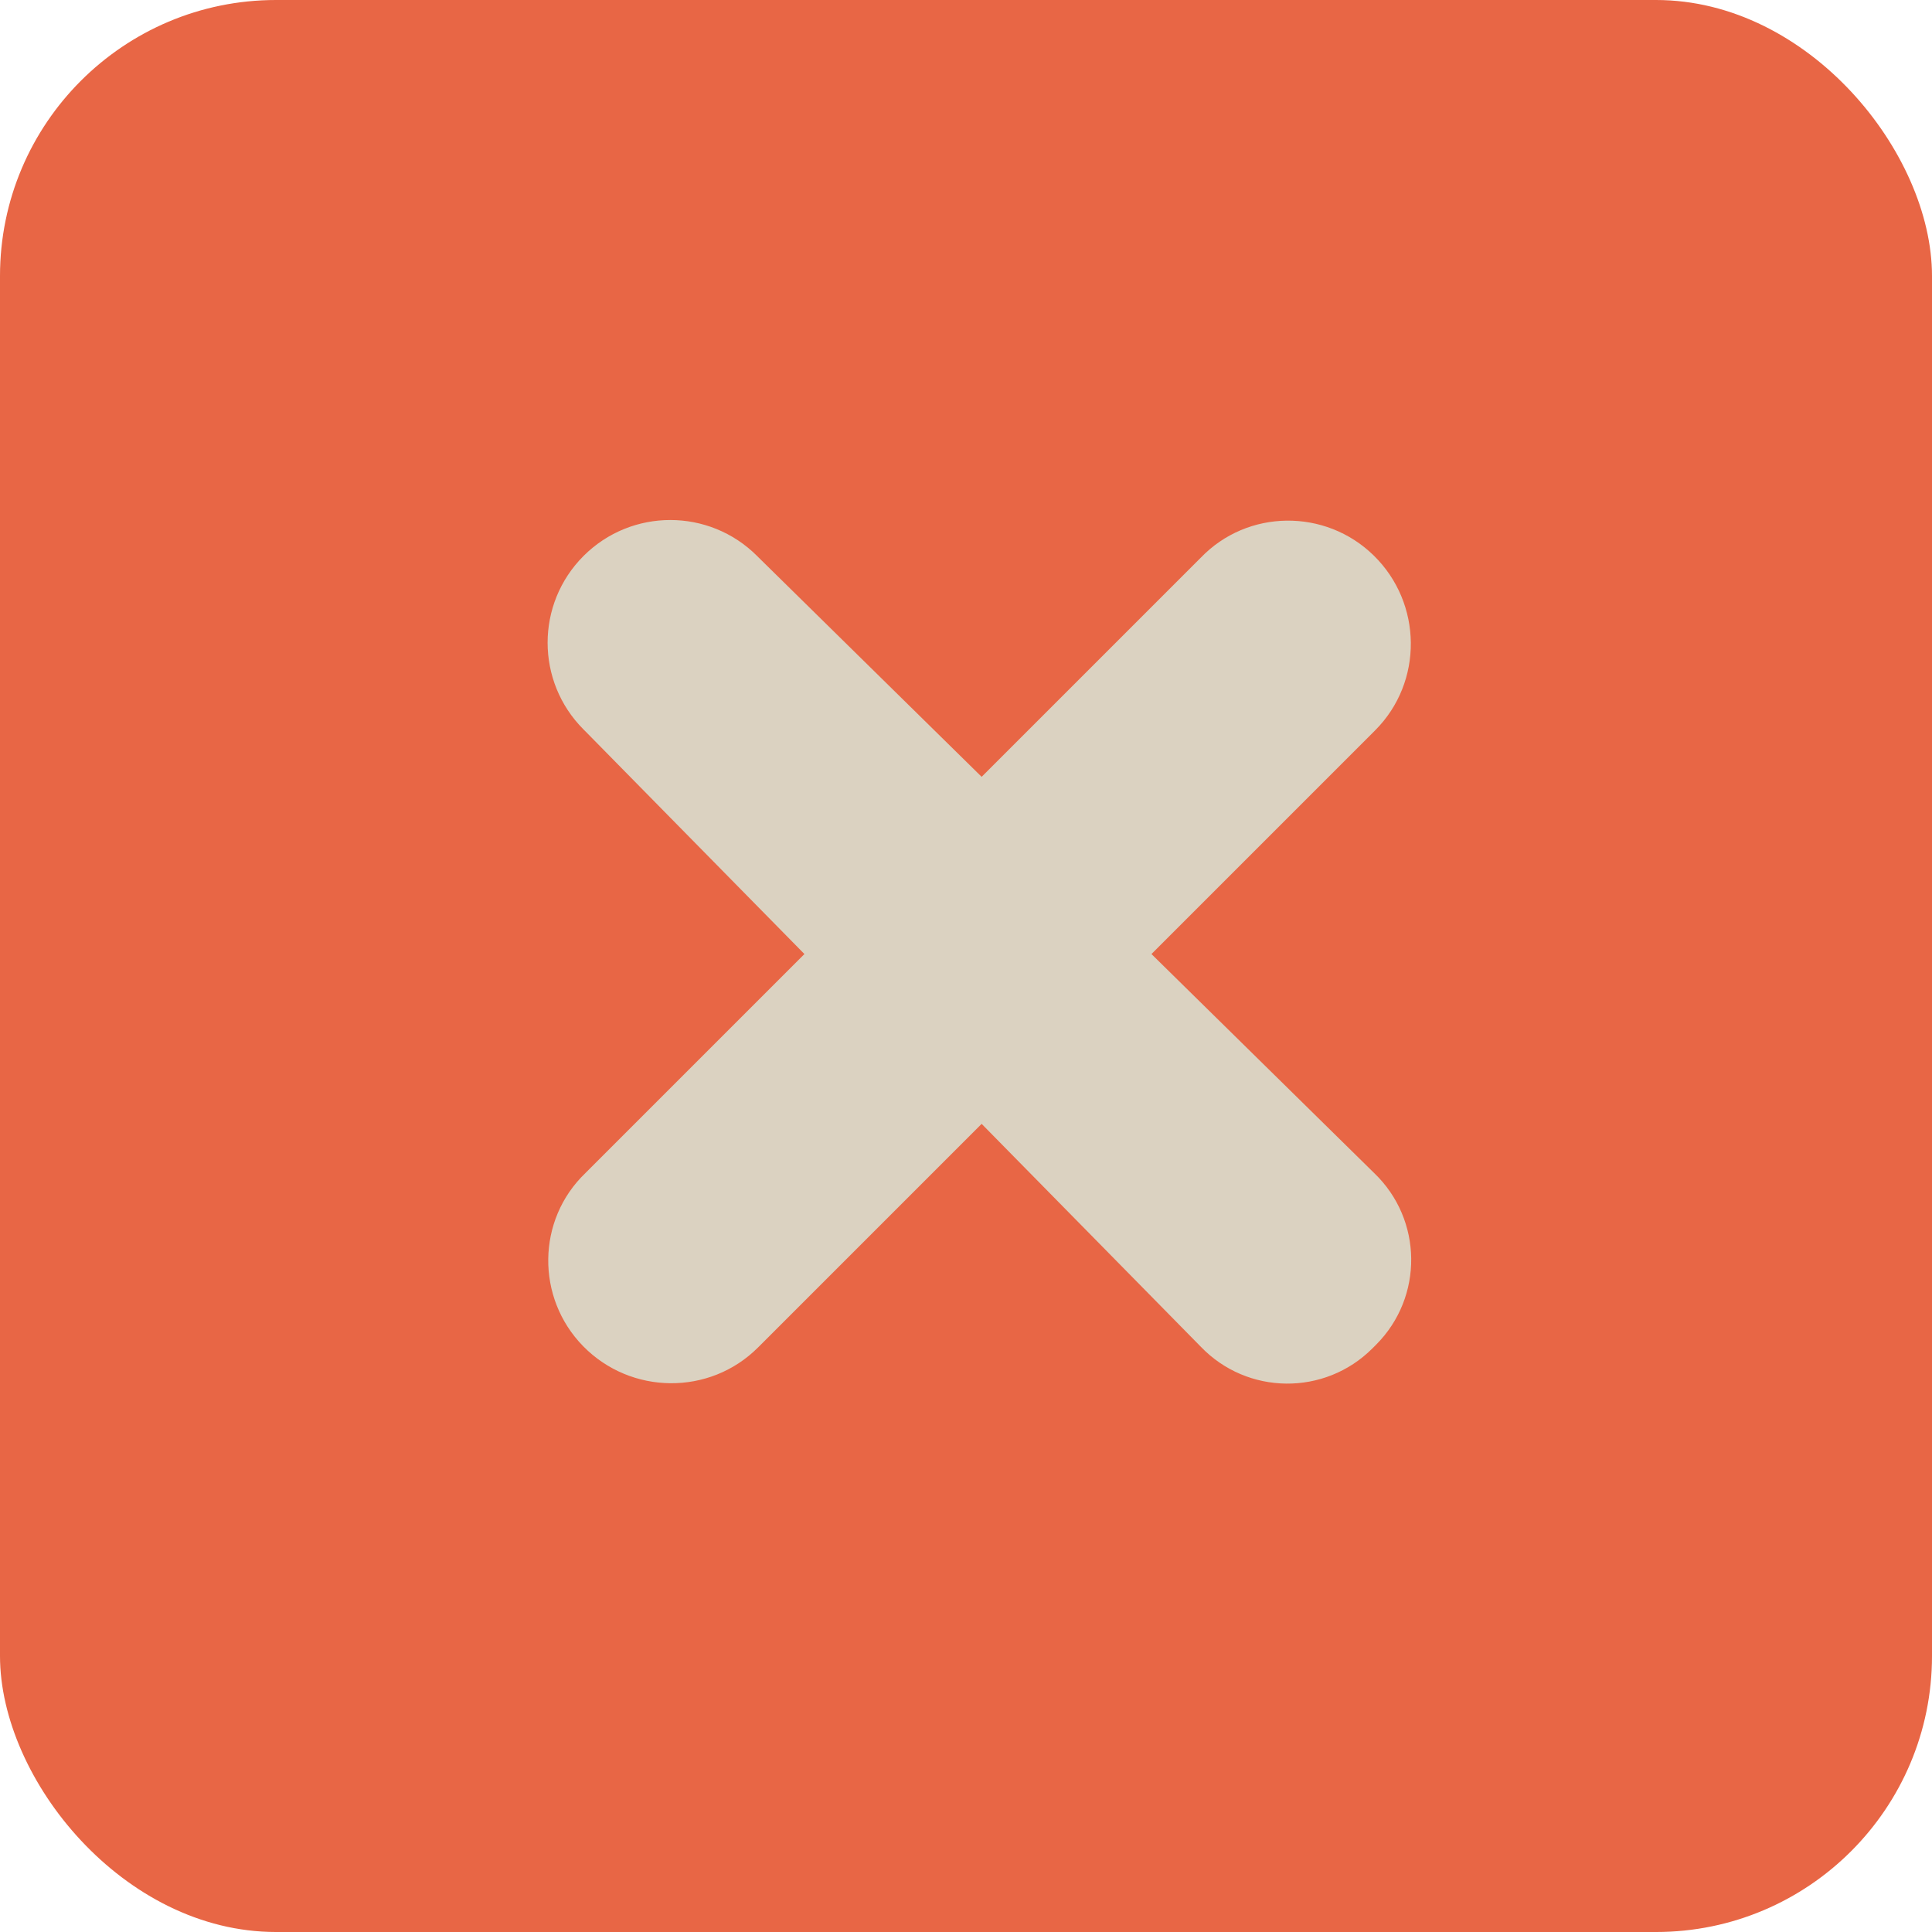 <svg width="70" height="70" viewBox="0 0 70 70" fill="none" xmlns="http://www.w3.org/2000/svg">
<rect width="70" height="70" rx="10" fill="#E86645"/>
<path d="M27.43 20.143C25.694 18.407 22.879 18.407 21.143 20.143V20.143C19.407 21.879 19.407 24.694 21.143 26.43L21.21 26.497L29.146 34.567L21.21 42.503V42.503C19.443 44.197 19.415 47.024 21.127 48.773V48.773C22.858 50.541 25.714 50.572 27.463 48.823L27.497 48.79L35.567 40.72L43.503 48.79V48.79C45.192 50.552 47.998 50.581 49.724 48.856L49.856 48.724C51.581 46.998 51.552 44.192 49.79 42.503V42.503L41.72 34.567L49.79 26.497L49.823 26.463C51.572 24.714 51.541 21.858 49.773 20.127V20.127C48.024 18.415 45.197 18.443 43.503 20.21V20.21L35.567 28.146L27.497 20.21L27.43 20.143Z" fill="#DBD2C1"/>
</svg>
